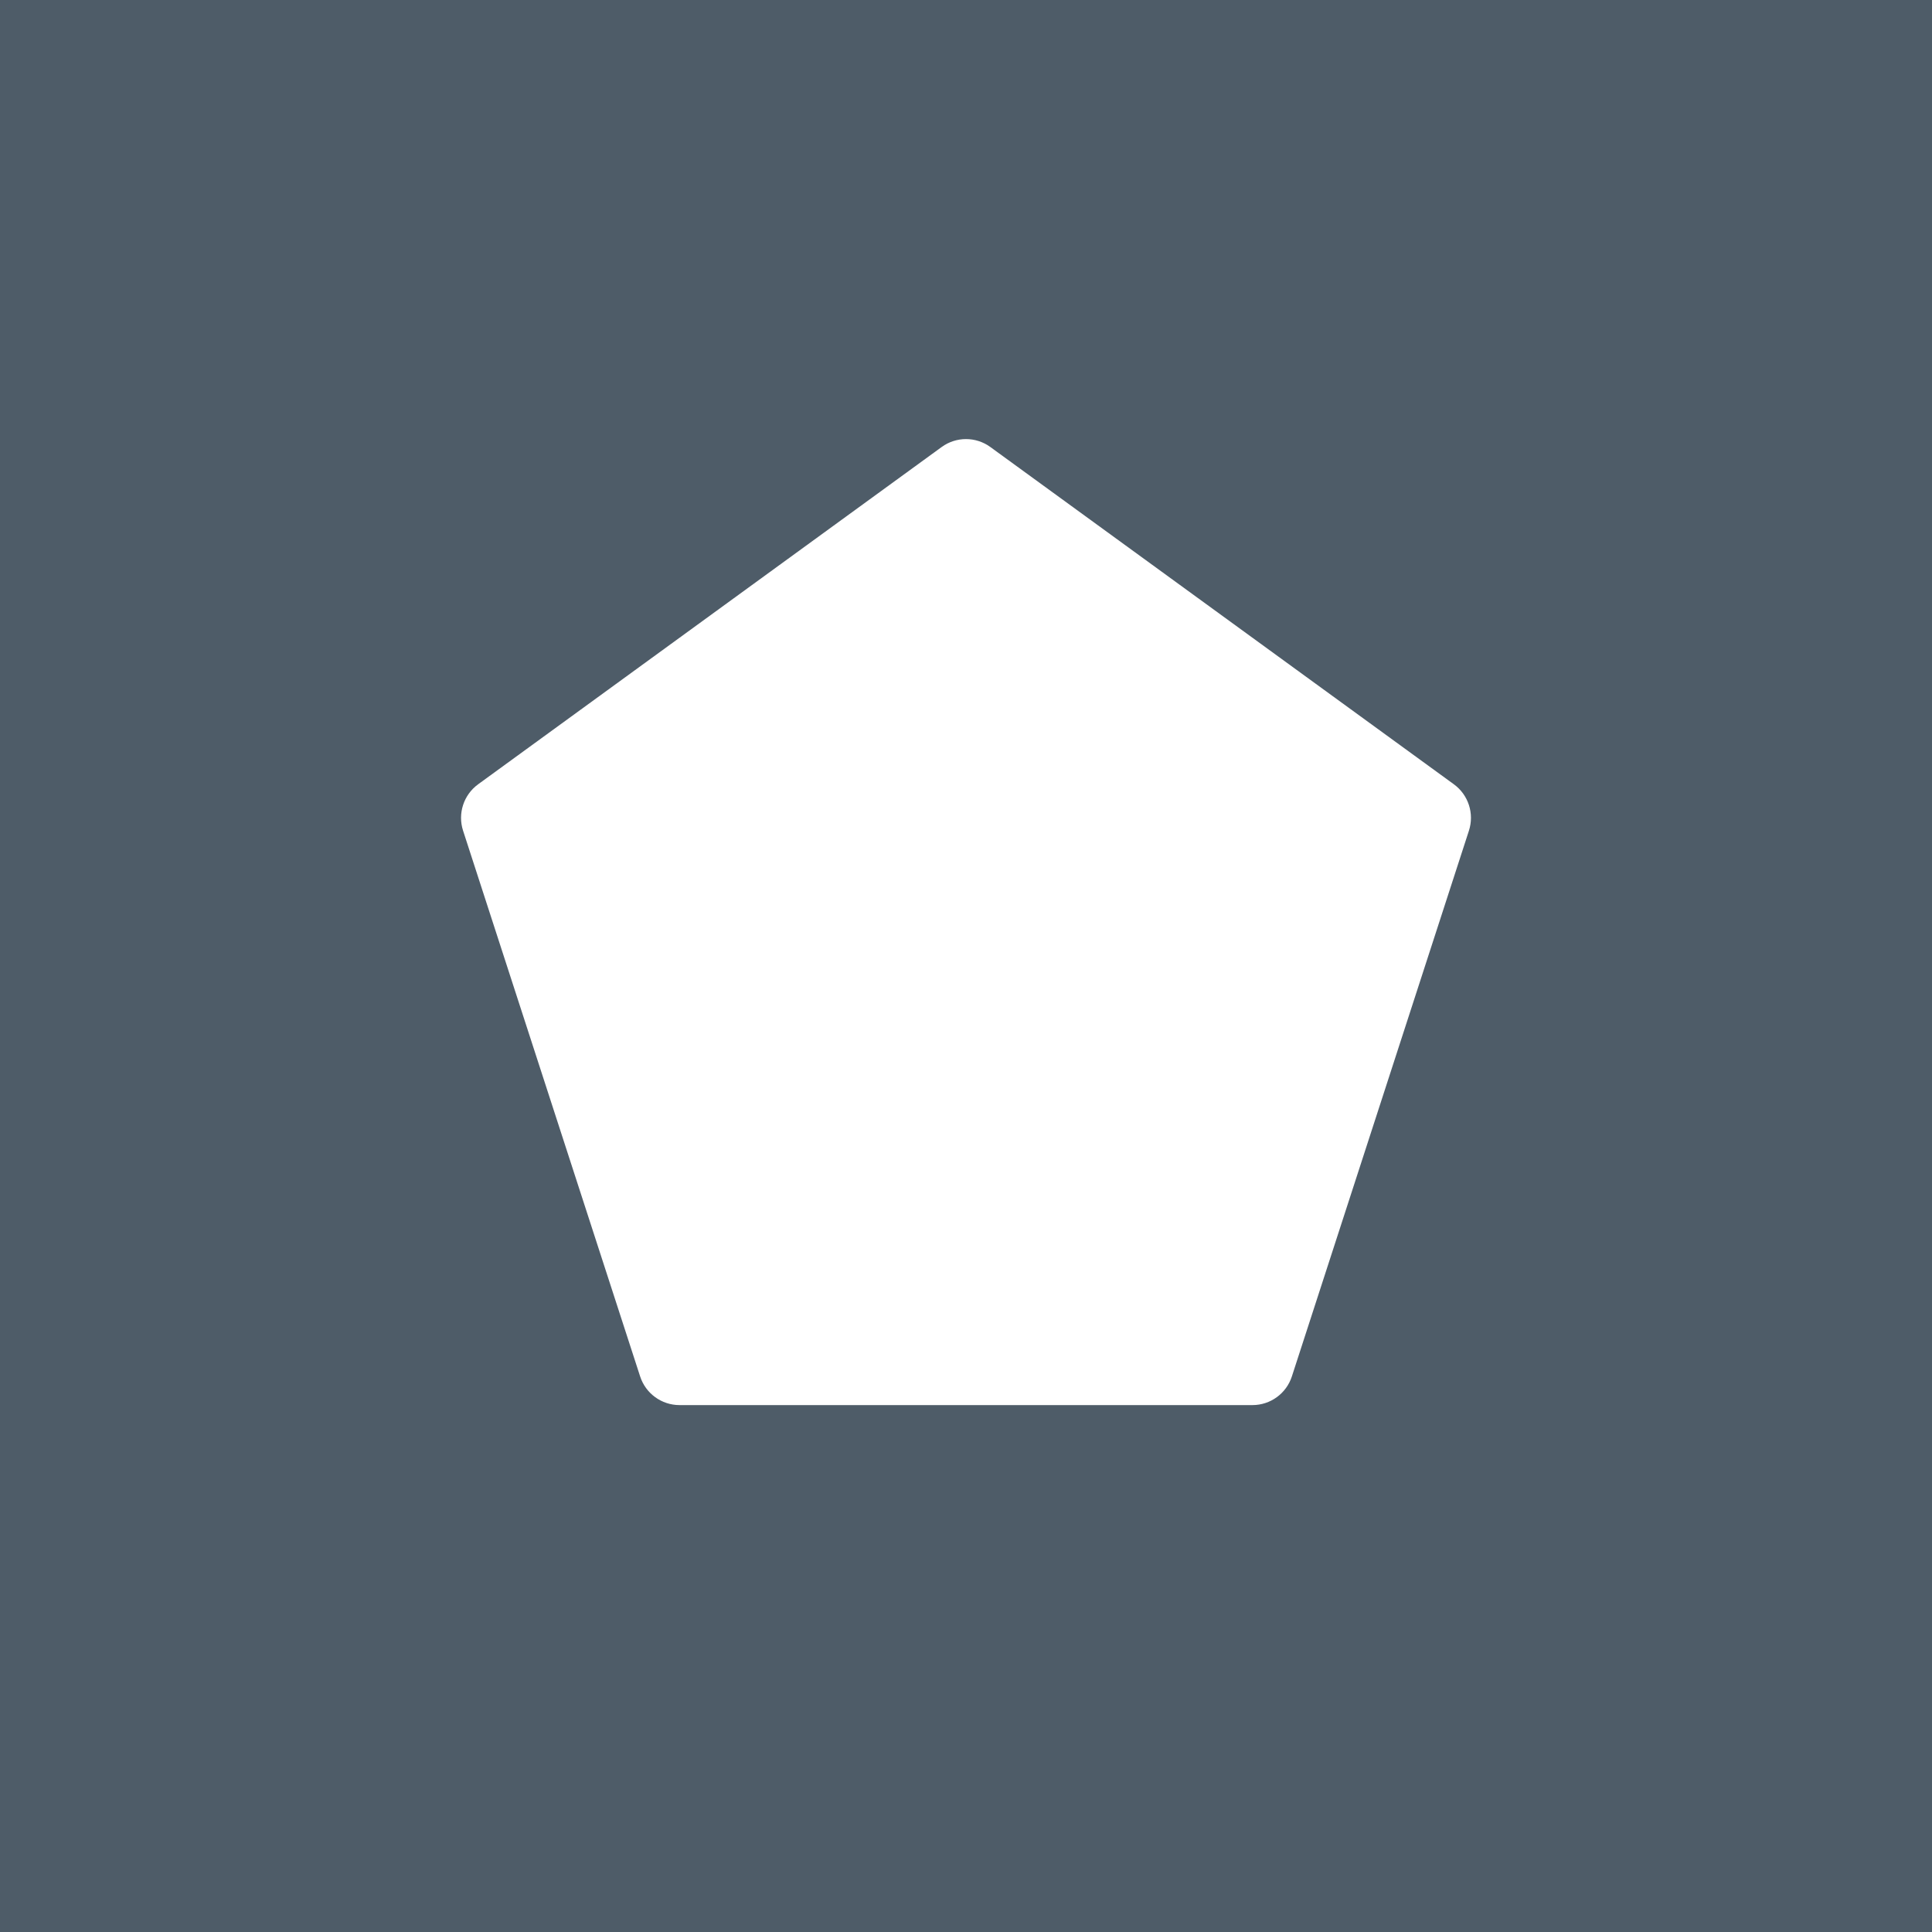<?xml version="1.0" encoding="UTF-8"?> <svg xmlns="http://www.w3.org/2000/svg" width="176" height="176" viewBox="0 0 176 176" fill="none"><rect width="176" height="176" fill="white"></rect><path fill-rule="evenodd" clip-rule="evenodd" d="M176 0H0V176H176V0ZM90.218 40.722C88.896 39.759 87.104 39.759 85.782 40.722L43.556 71.447C42.233 72.41 41.68 74.116 42.185 75.673L58.314 125.388C58.819 126.946 60.268 128 61.903 128H114.097C115.732 128 117.181 126.946 117.686 125.388L133.815 75.673C134.32 74.116 133.767 72.41 132.444 71.447L90.218 40.722Z" fill="#4E5C68"></path></svg> 